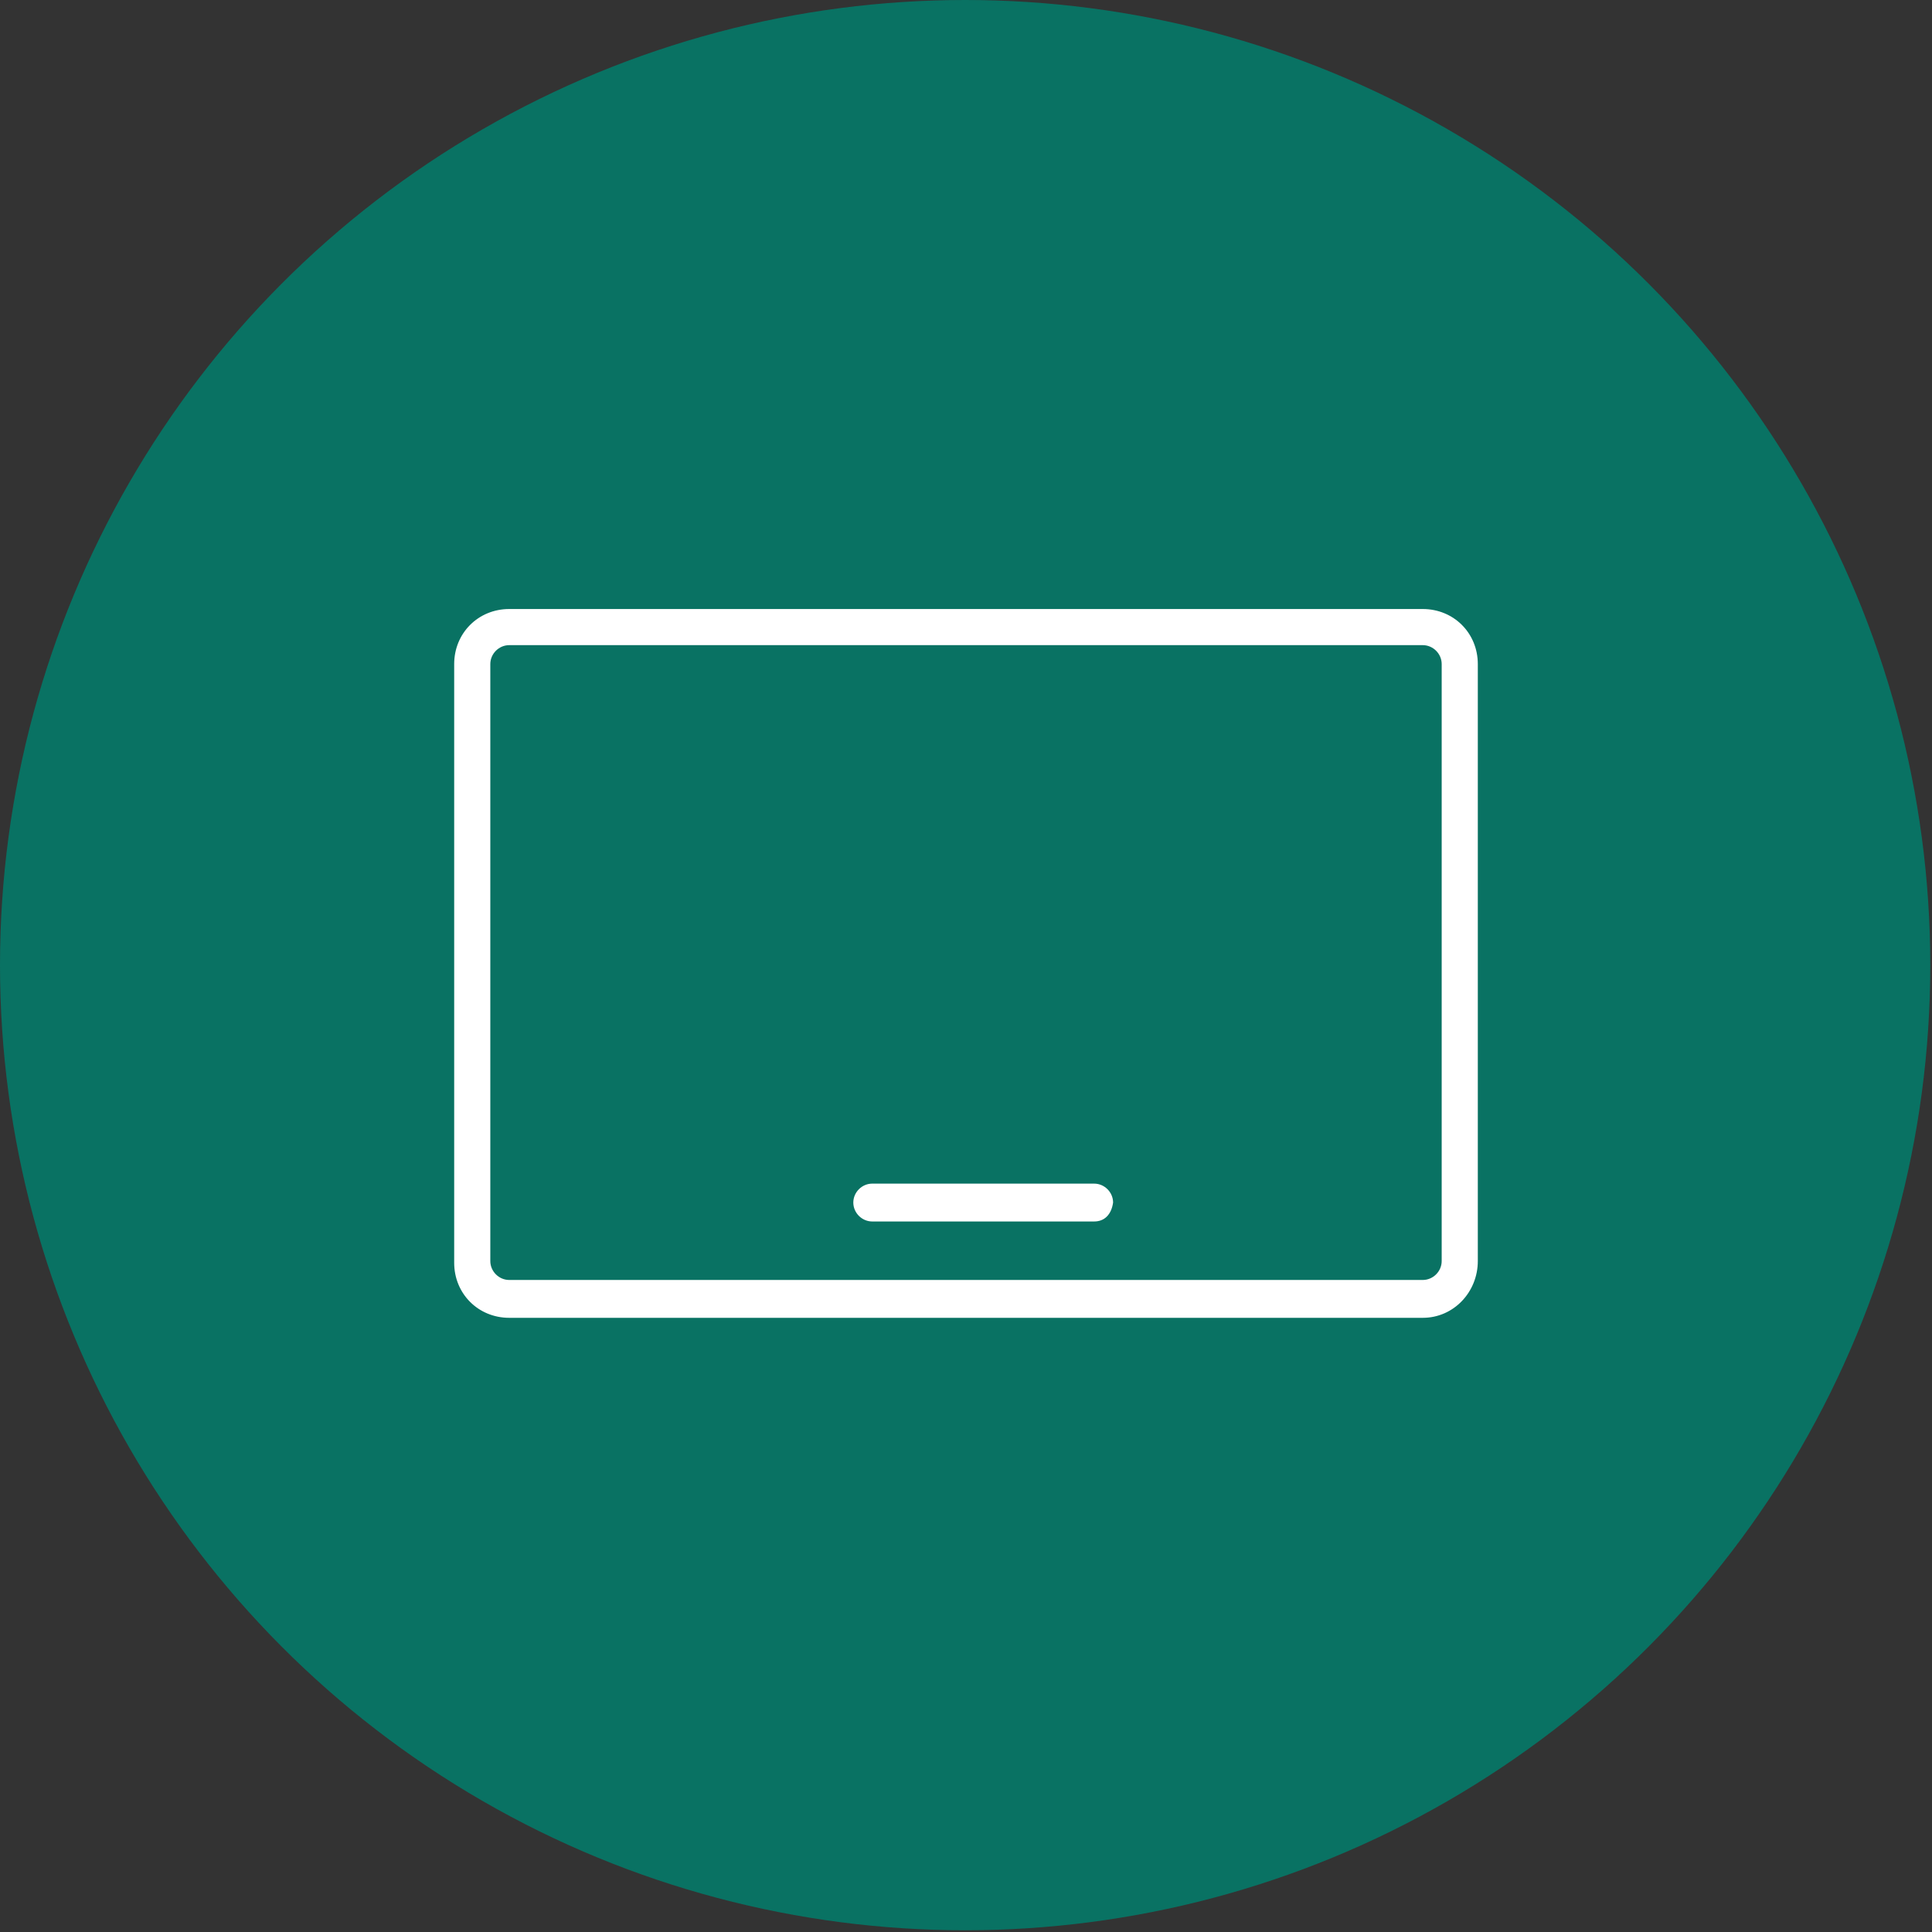 <?xml version="1.0" encoding="utf-8"?>
<!-- Generator: Adobe Illustrator 26.5.3, SVG Export Plug-In . SVG Version: 6.00 Build 0)  -->
<svg version="1.1" id="Lager_1" xmlns="http://www.w3.org/2000/svg" xmlns:xlink="http://www.w3.org/1999/xlink" x="0px" y="0px"
	 viewBox="0 0 112.3 112.3" style="enable-background:new 0 0 112.3 112.3;" xml:space="preserve">
<rect x="0" y="0" width="112.3" height="112.3" fill="#333333" stroke="none"/>
<style type="text/css">
	.st0{fill:#097263;}
	.st1{fill:#FFFFFF;}
</style>
<g>
	<circle class="st0" cx="56.1" cy="56.1" r="56.1"/>
</g>
<g>
	<path class="st1" d="M82.7,76.6H29.6c-1.8,0-3.2-1.4-3.2-3.2V38.6c0-1.8,1.4-3.2,3.2-3.2h53.1c1.8,0,3.2,1.4,3.2,3.2v34.7
		C85.9,75.1,84.5,76.6,82.7,76.6z M29.6,37.5c-0.6,0-1.1,0.5-1.1,1.1v34.7c0,0.6,0.5,1.1,1.1,1.1h53.1c0.6,0,1.1-0.5,1.1-1.1V38.6
		c0-0.6-0.5-1.1-1.1-1.1H29.6z"/>
</g>
<g>
	<path class="st1" d="M63.6,71H50.7c-0.6,0-1.1-0.5-1.1-1.1c0-0.6,0.5-1.1,1.1-1.1h12.9c0.6,0,1.1,0.5,1.1,1.1
		C64.6,70.6,64.2,71,63.6,71z"/>
</g>
</svg>
